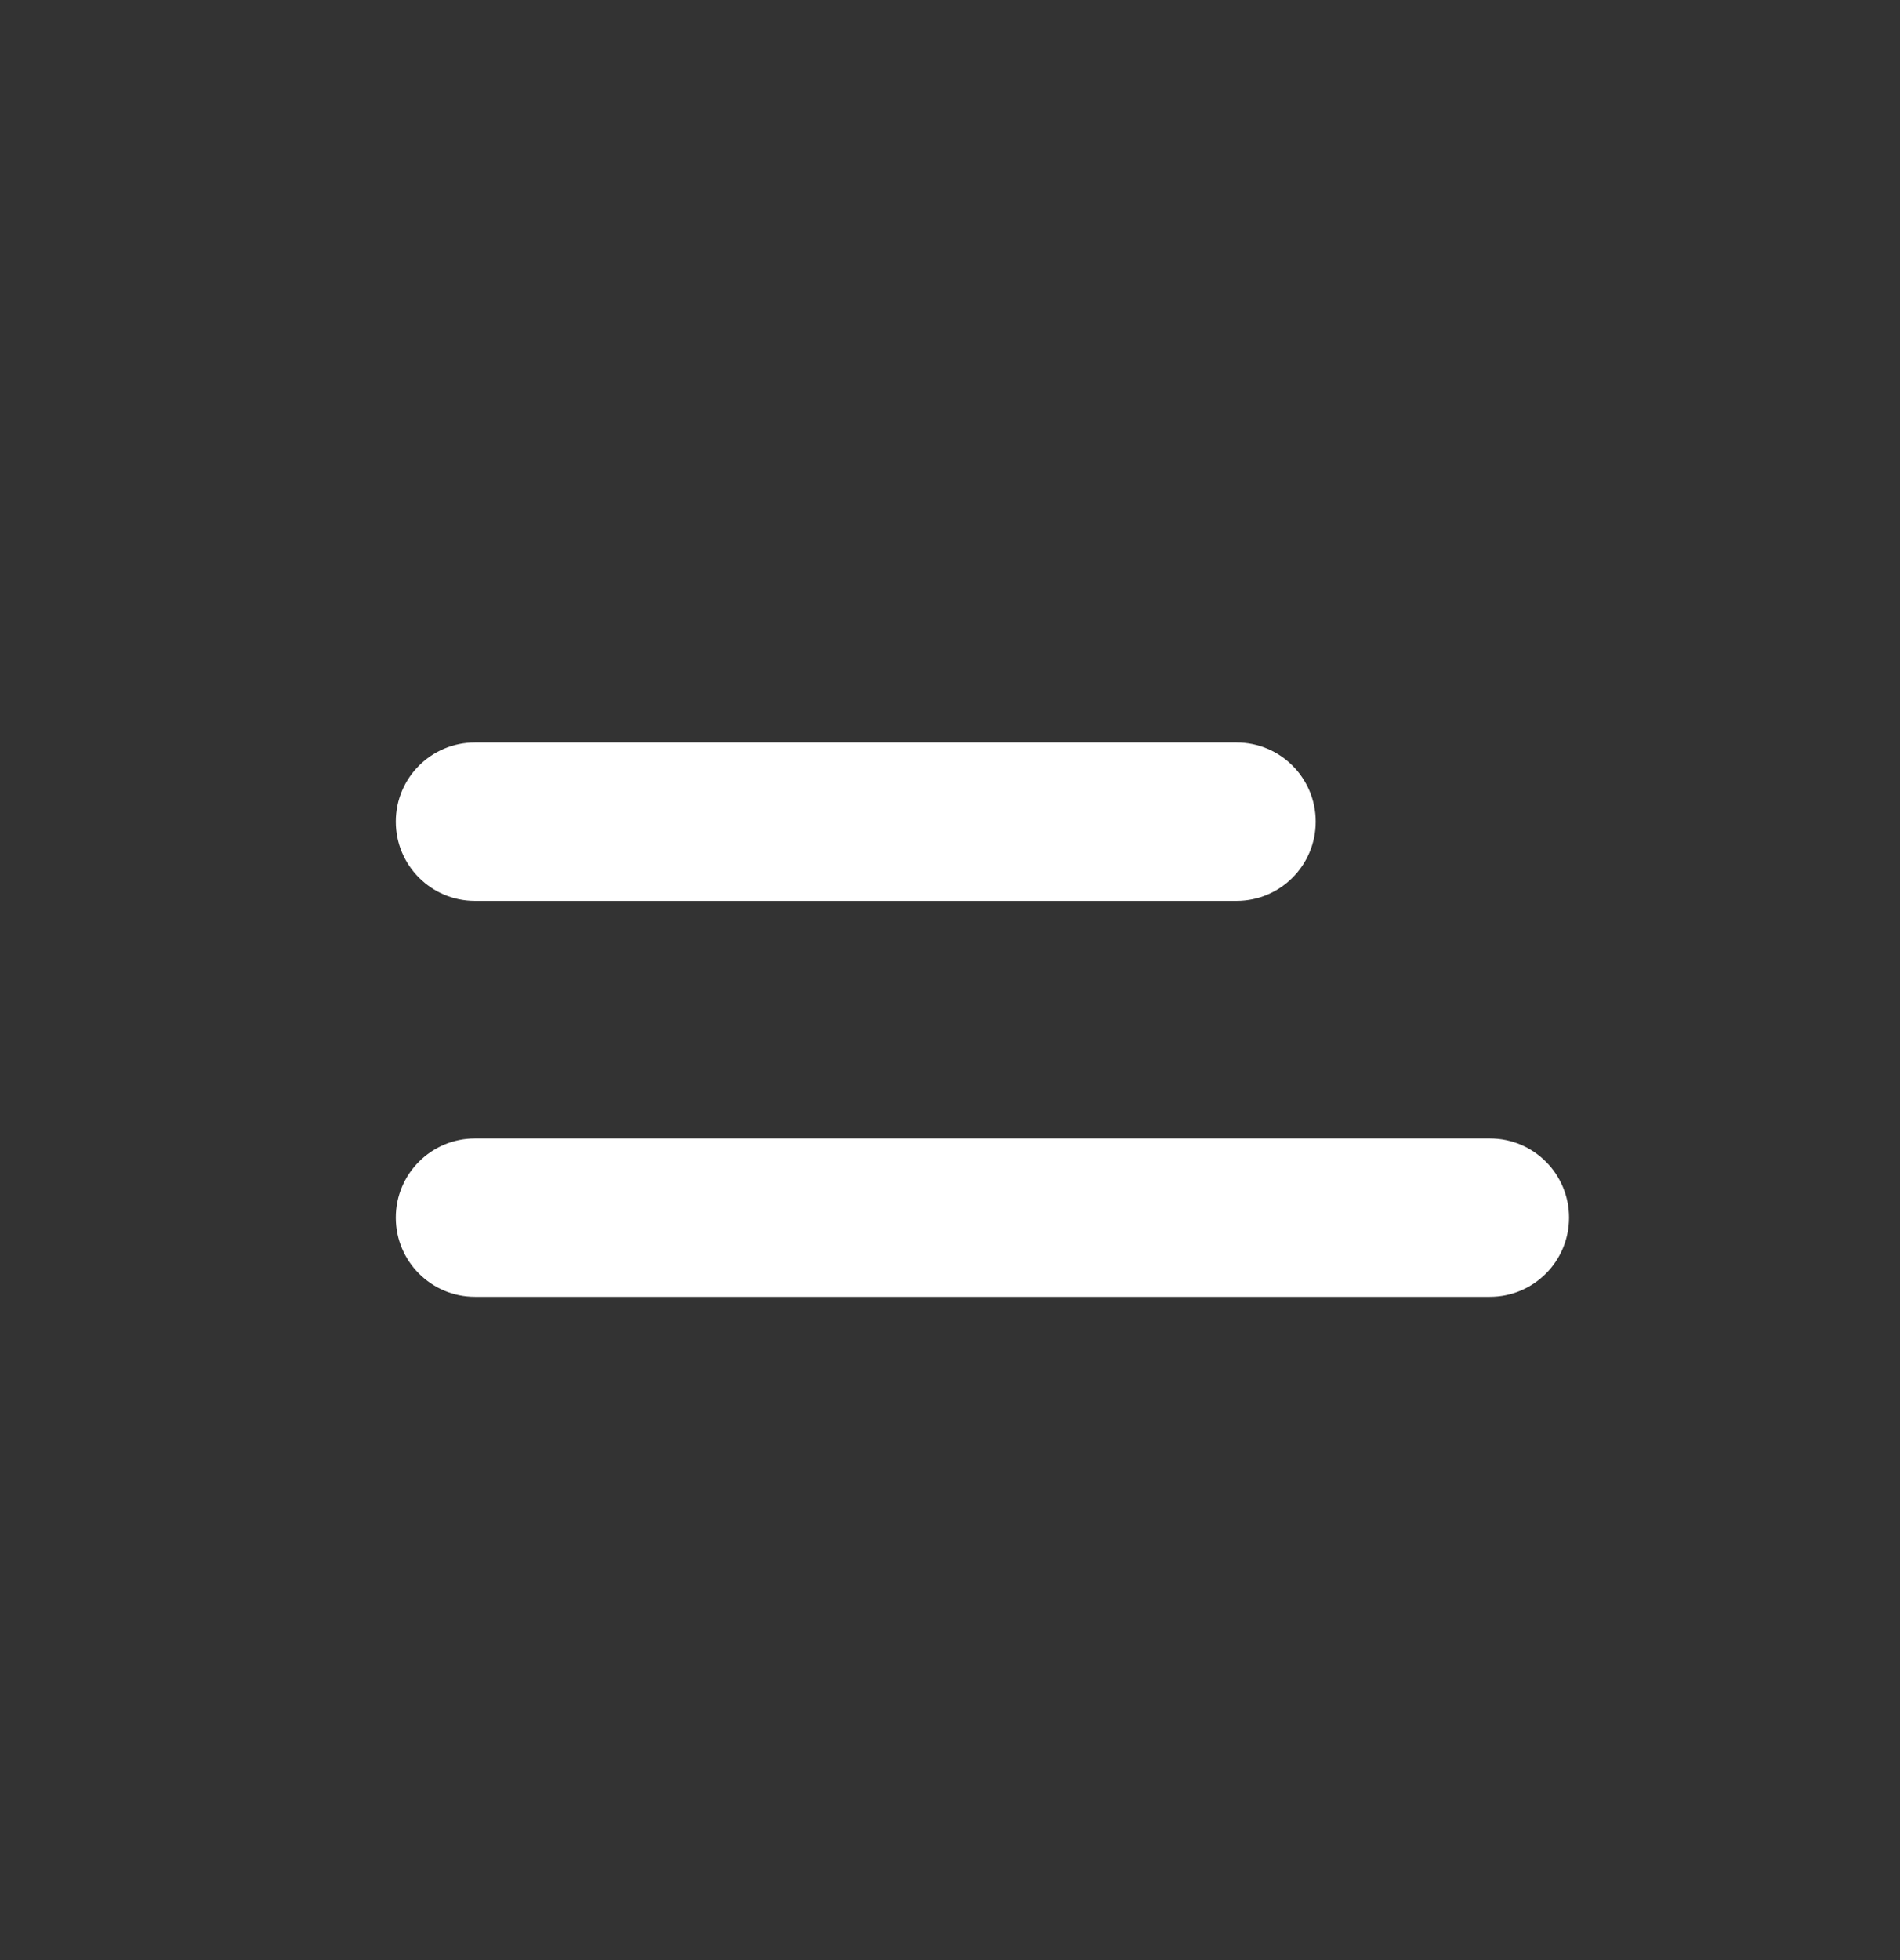 <svg width="32" height="33" viewBox="0 0 32 33" fill="none" xmlns="http://www.w3.org/2000/svg">
<rect x="0" y="0" width="32" height="33" fill="#333333" stroke="none"/>
<path d="M20.826 15.167H7.999C7.263 15.167 6.666 14.57 6.666 13.833C6.666 13.097 7.263 12.5 7.999 12.5H20.826C21.562 12.5 22.159 13.097 22.159 13.833C22.159 14.57 21.562 15.167 20.826 15.167Z" fill="white"/>
<path d="M7.999 19.167H25.093C25.829 19.167 26.426 19.764 26.426 20.5C26.426 21.236 25.829 21.833 25.093 21.833H7.999C7.263 21.833 6.666 21.236 6.666 20.5C6.666 19.764 7.263 19.167 7.999 19.167Z" fill="white"/>
</svg>
